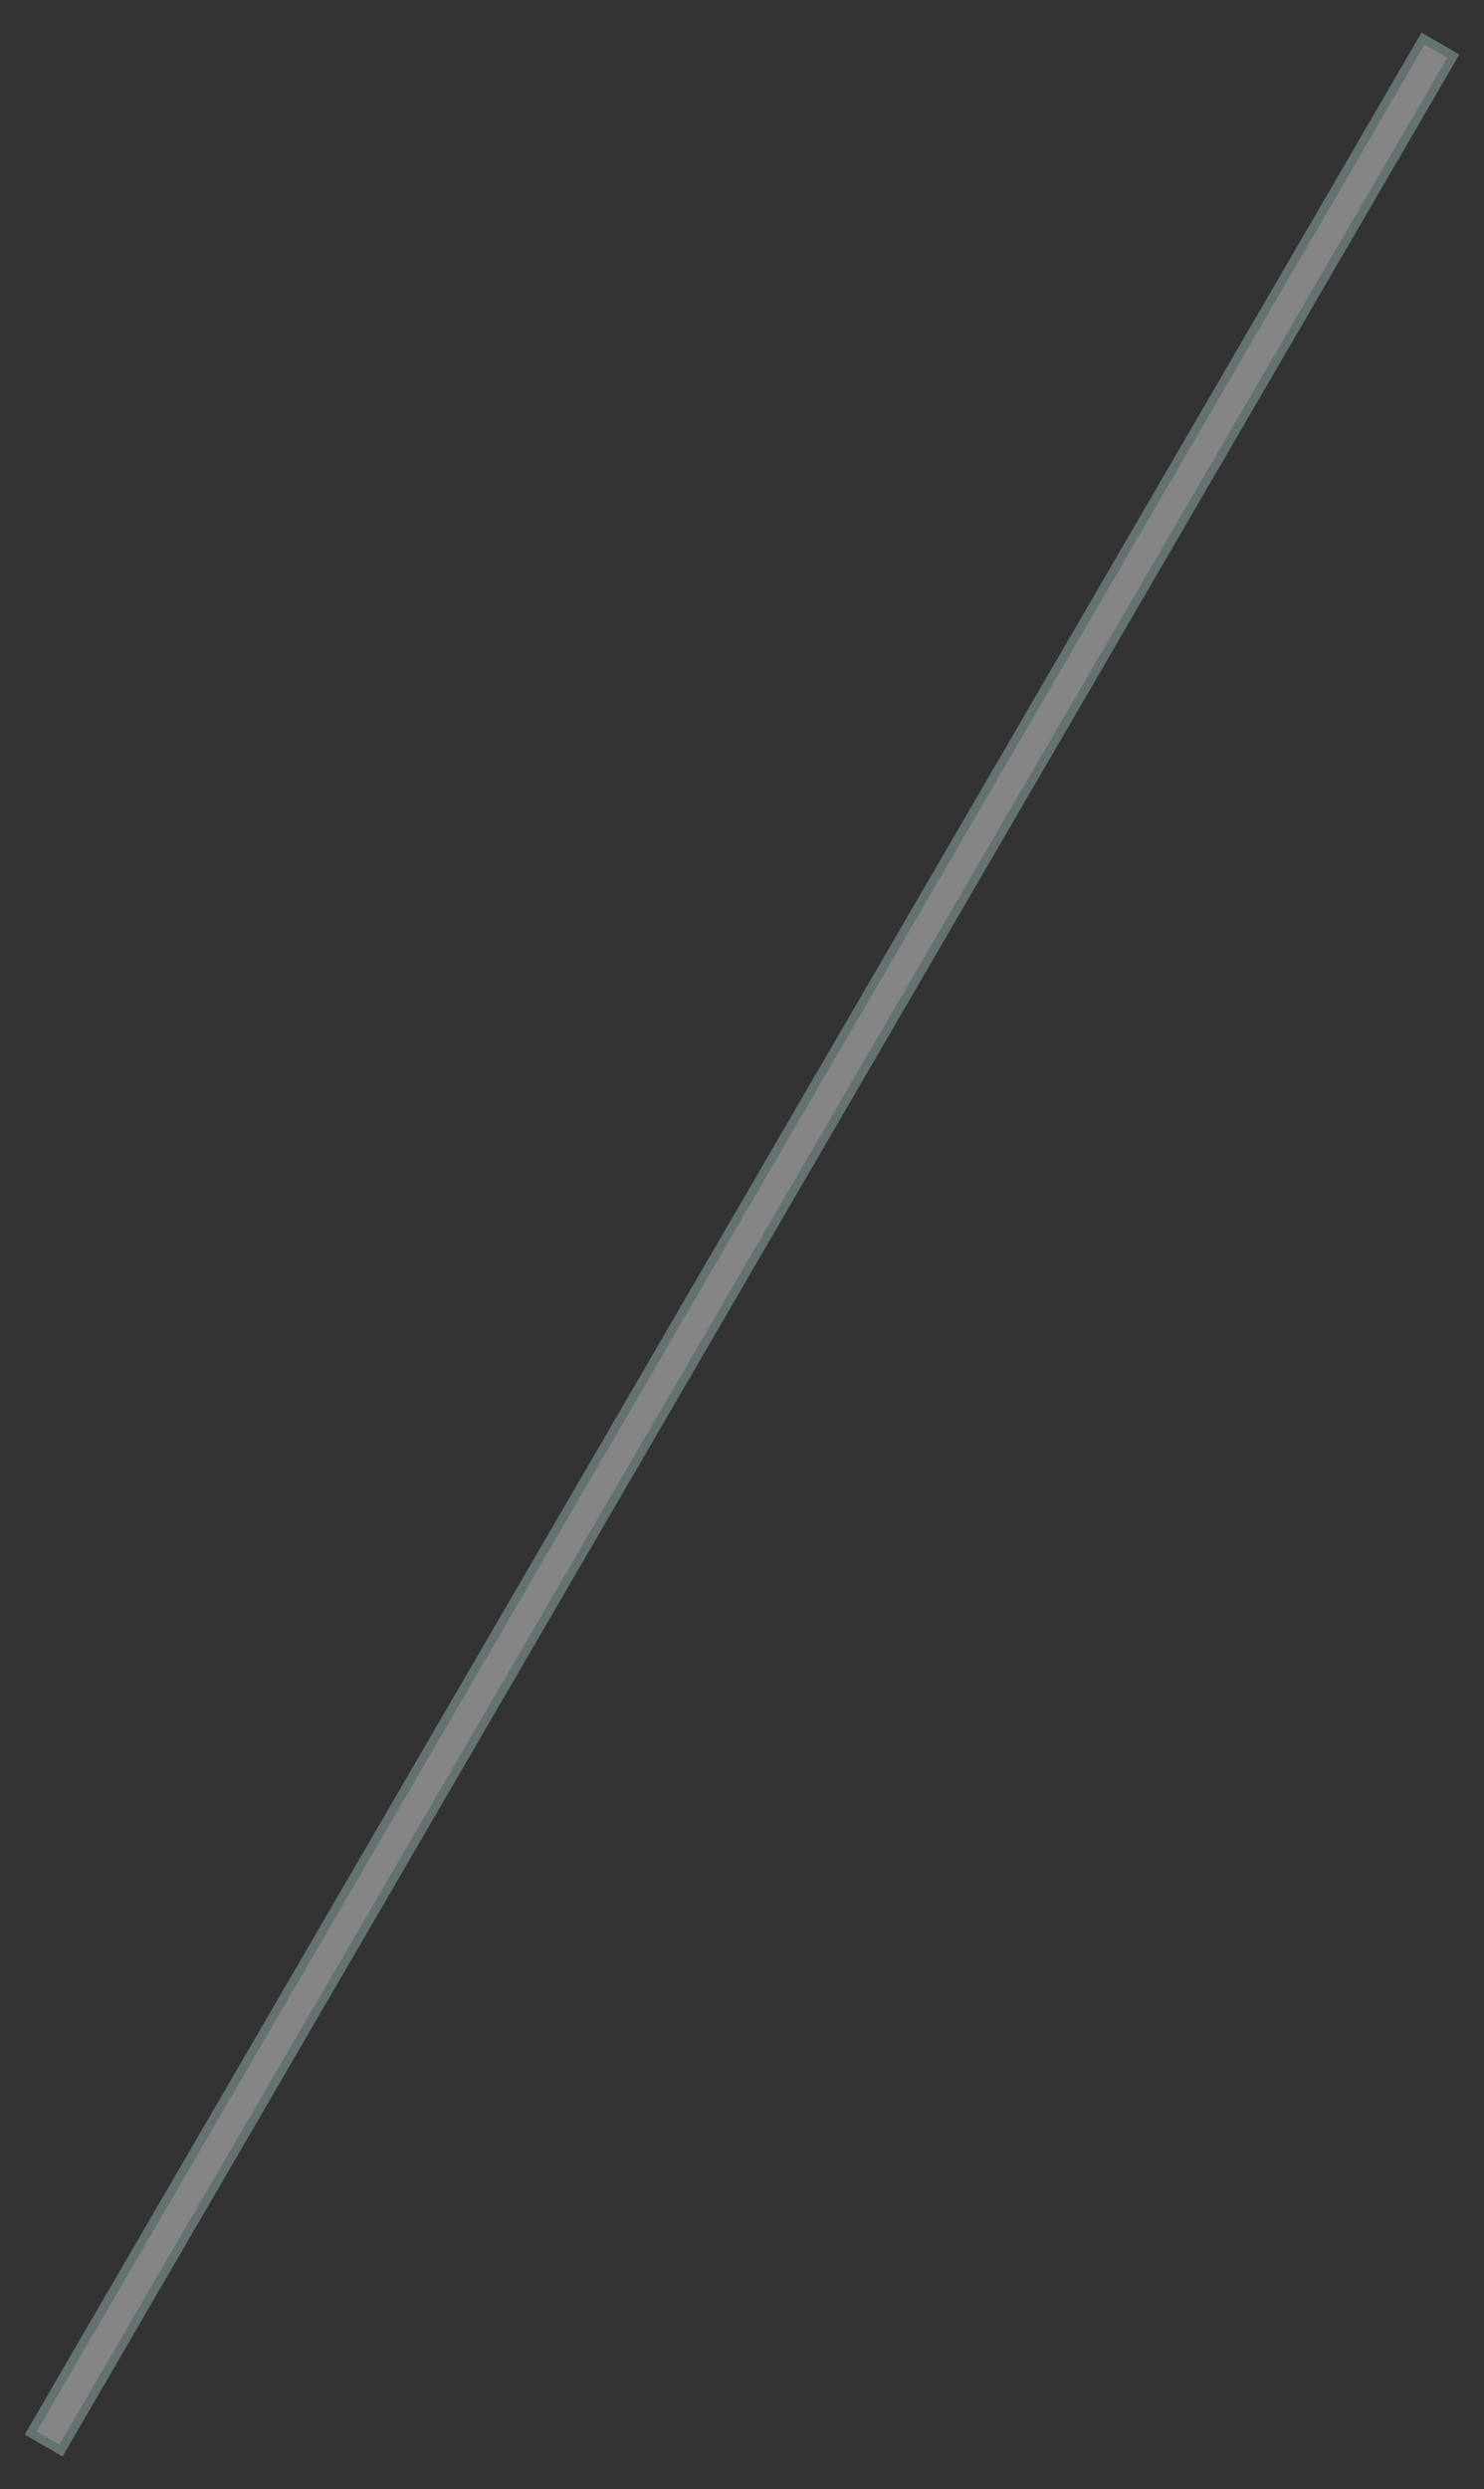 <?xml version="1.0" encoding="utf-8"?>
<svg xmlns="http://www.w3.org/2000/svg"
	xmlns:xlink="http://www.w3.org/1999/xlink"
	width="34px" height="57px">
<rect width="100%" height="100%" fill="#333333" stroke="none"/>
<g opacity="0.40">
<path fill="rgb(255,255,255)" fill-rule="evenodd" d="M 1.43 56.25C 1.43 56.25 0.57 55.75 0.57 55.75 0.57 55.75 32.57 0.75 32.57 0.75 32.57 0.75 33.43 1.25 33.43 1.25 33.43 1.25 1.43 56.25 1.43 56.25Z"/>
<path fill="rgb(173,210,205)" fill-rule="evenodd" d="M 1.36 55.98C 1.36 55.98 33.16 1.32 33.16 1.32 33.16 1.32 32.64 1.02 32.64 1.02 32.64 1.02 0.84 55.68 0.84 55.68 0.84 55.68 1.36 55.98 1.36 55.98M 1.43 56.25C 1.43 56.25 0.57 55.75 0.57 55.75 0.57 55.75 32.57 0.75 32.57 0.75 32.57 0.75 33.43 1.25 33.43 1.25 33.43 1.25 1.43 56.25 1.43 56.25 1.43 56.25 1.43 56.25 1.43 56.25Z"/>
</g>
</svg>